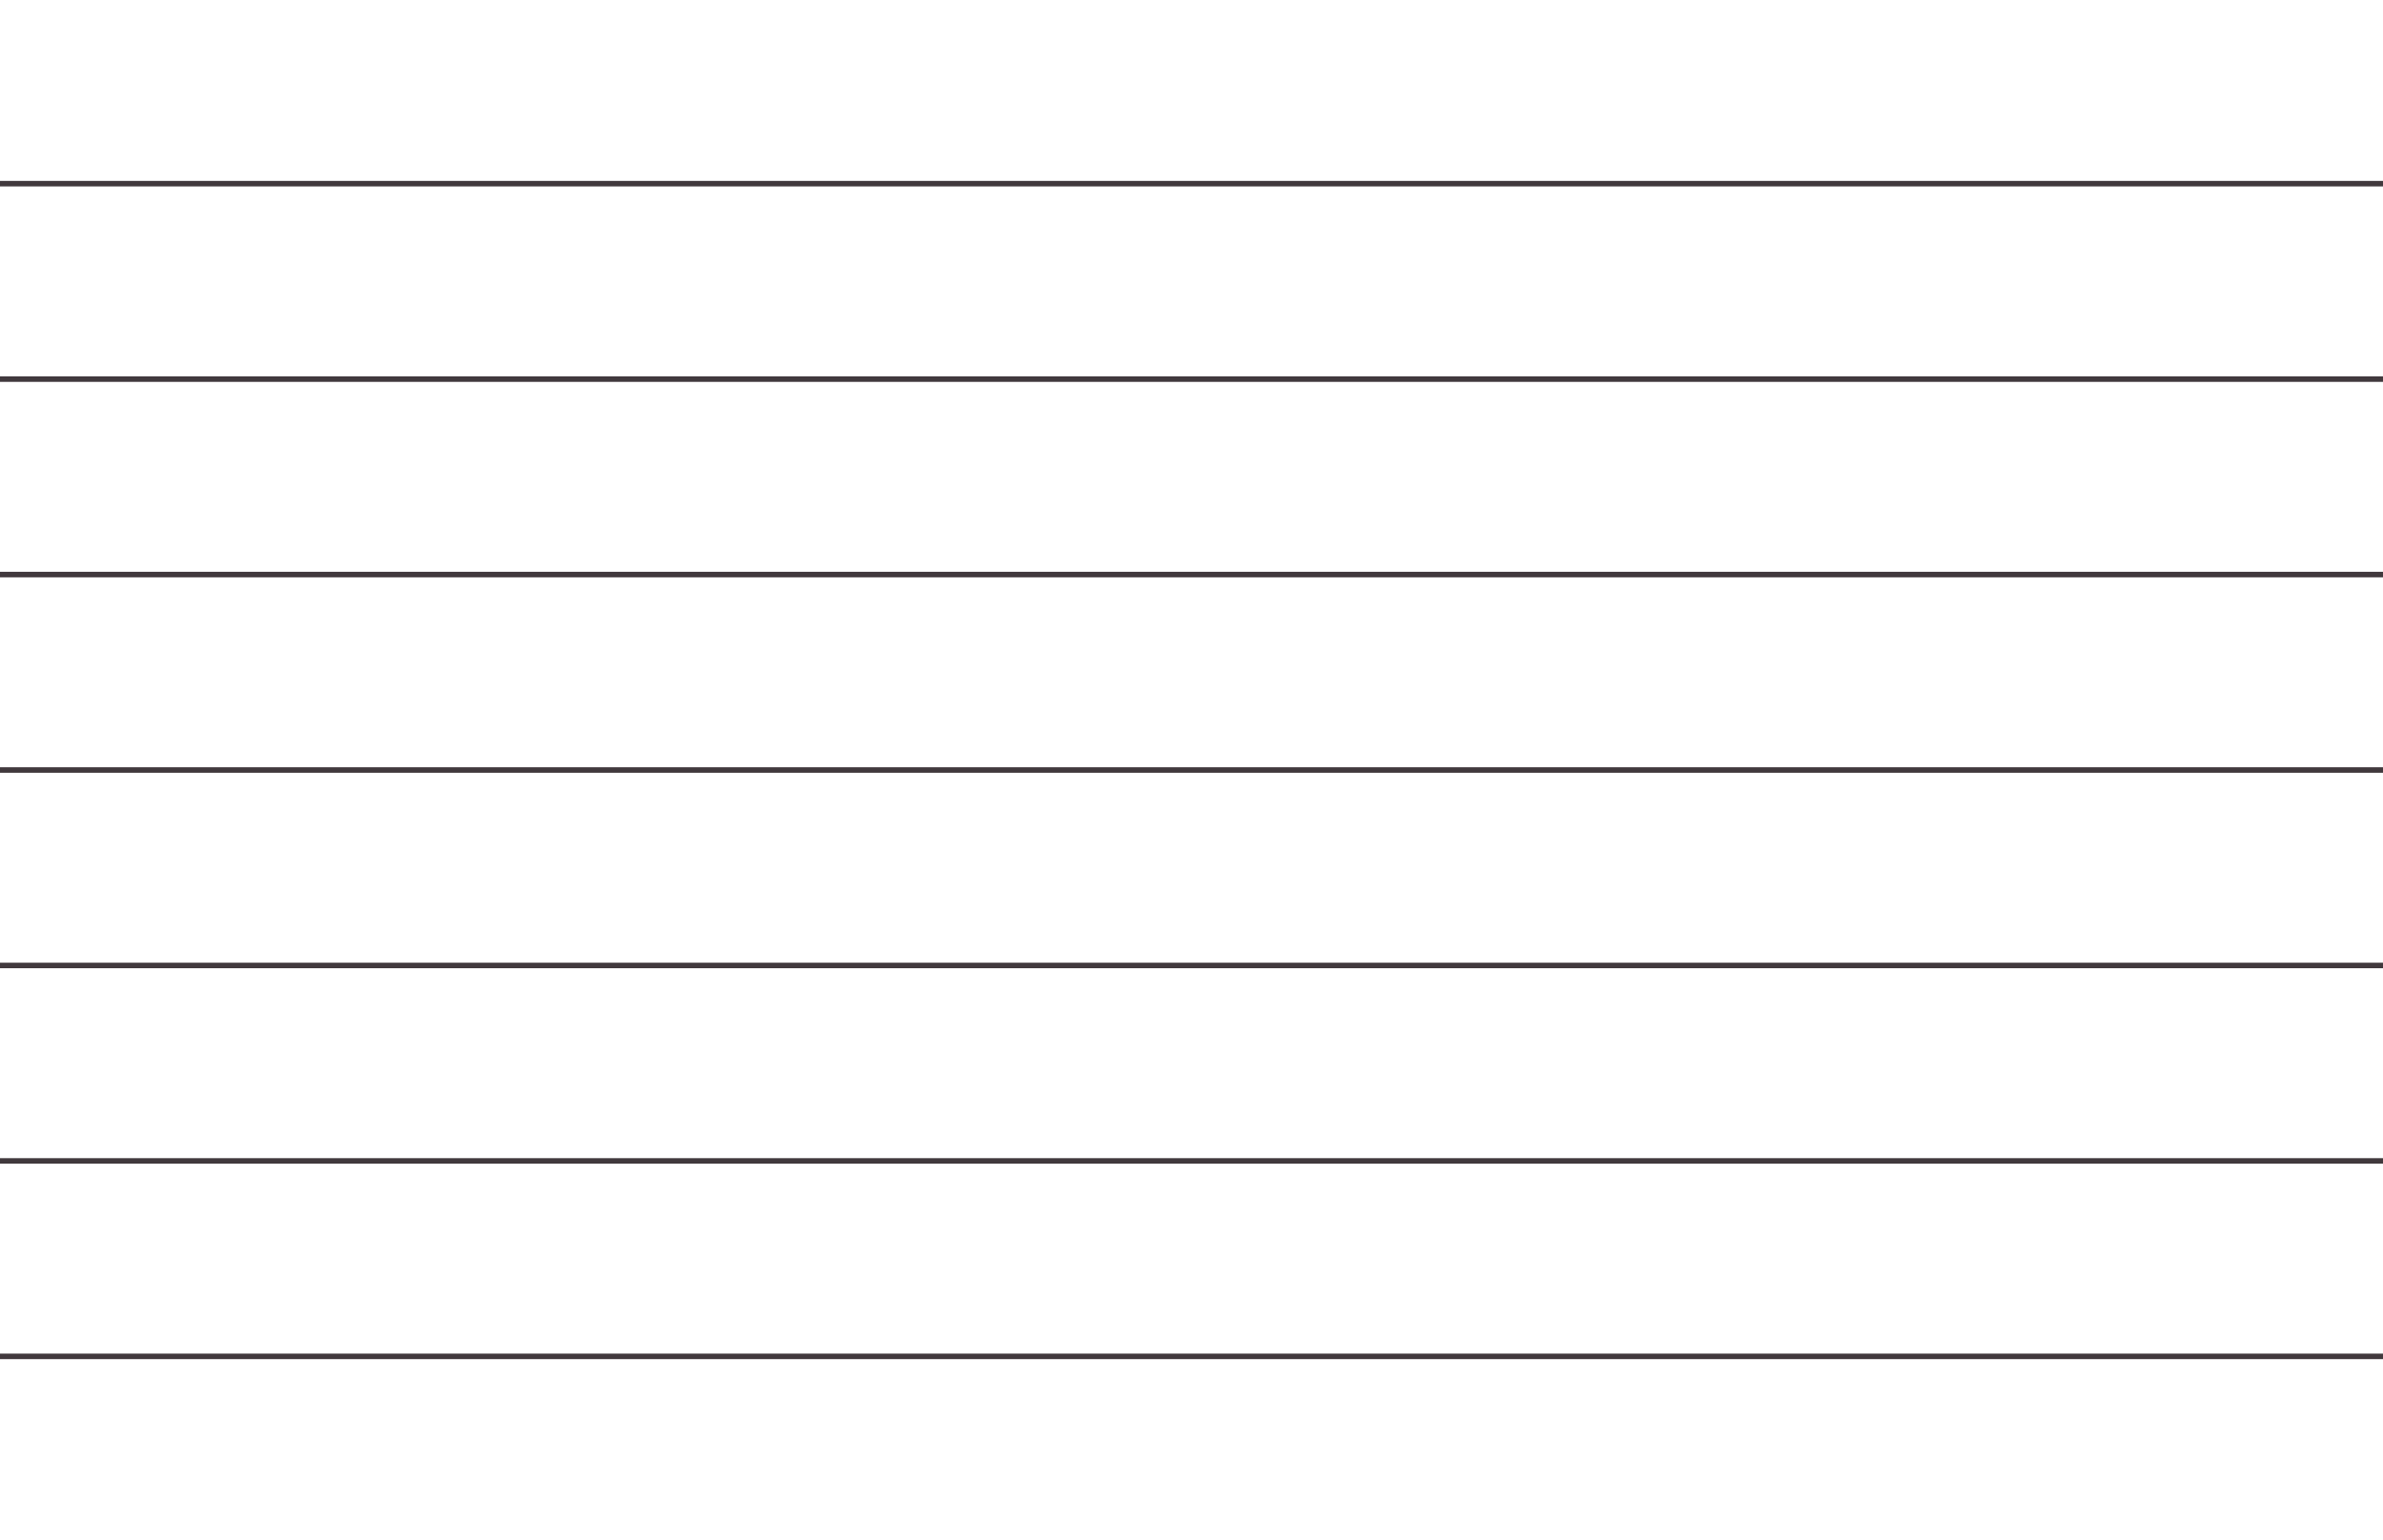 <?xml version="1.0" encoding="UTF-8"?>
<svg id="Ebene_1" data-name="Ebene 1" xmlns="http://www.w3.org/2000/svg" viewBox="0 0 1728 1117">
  <defs>
    <style>
      .cls-1 {
        fill: #41393d;
        stroke-width: 0px;
      }
    </style>
  </defs>
  <rect class="cls-1" x="0" y="981.79" width="1728" height="4"/>
  <rect class="cls-1" x="0" y="840.03" width="1728" height="4"/>
  <rect class="cls-1" x="0" y="698.26" width="1728" height="4"/>
  <rect class="cls-1" x="0" y="556.5" width="1728" height="4"/>
  <rect class="cls-1" x="0" y="414.74" width="1728" height="4"/>
  <rect class="cls-1" x="0" y="272.97" width="1728" height="4"/>
  <rect class="cls-1" x="0" y="131.21" width="1728" height="4"/>
</svg>
